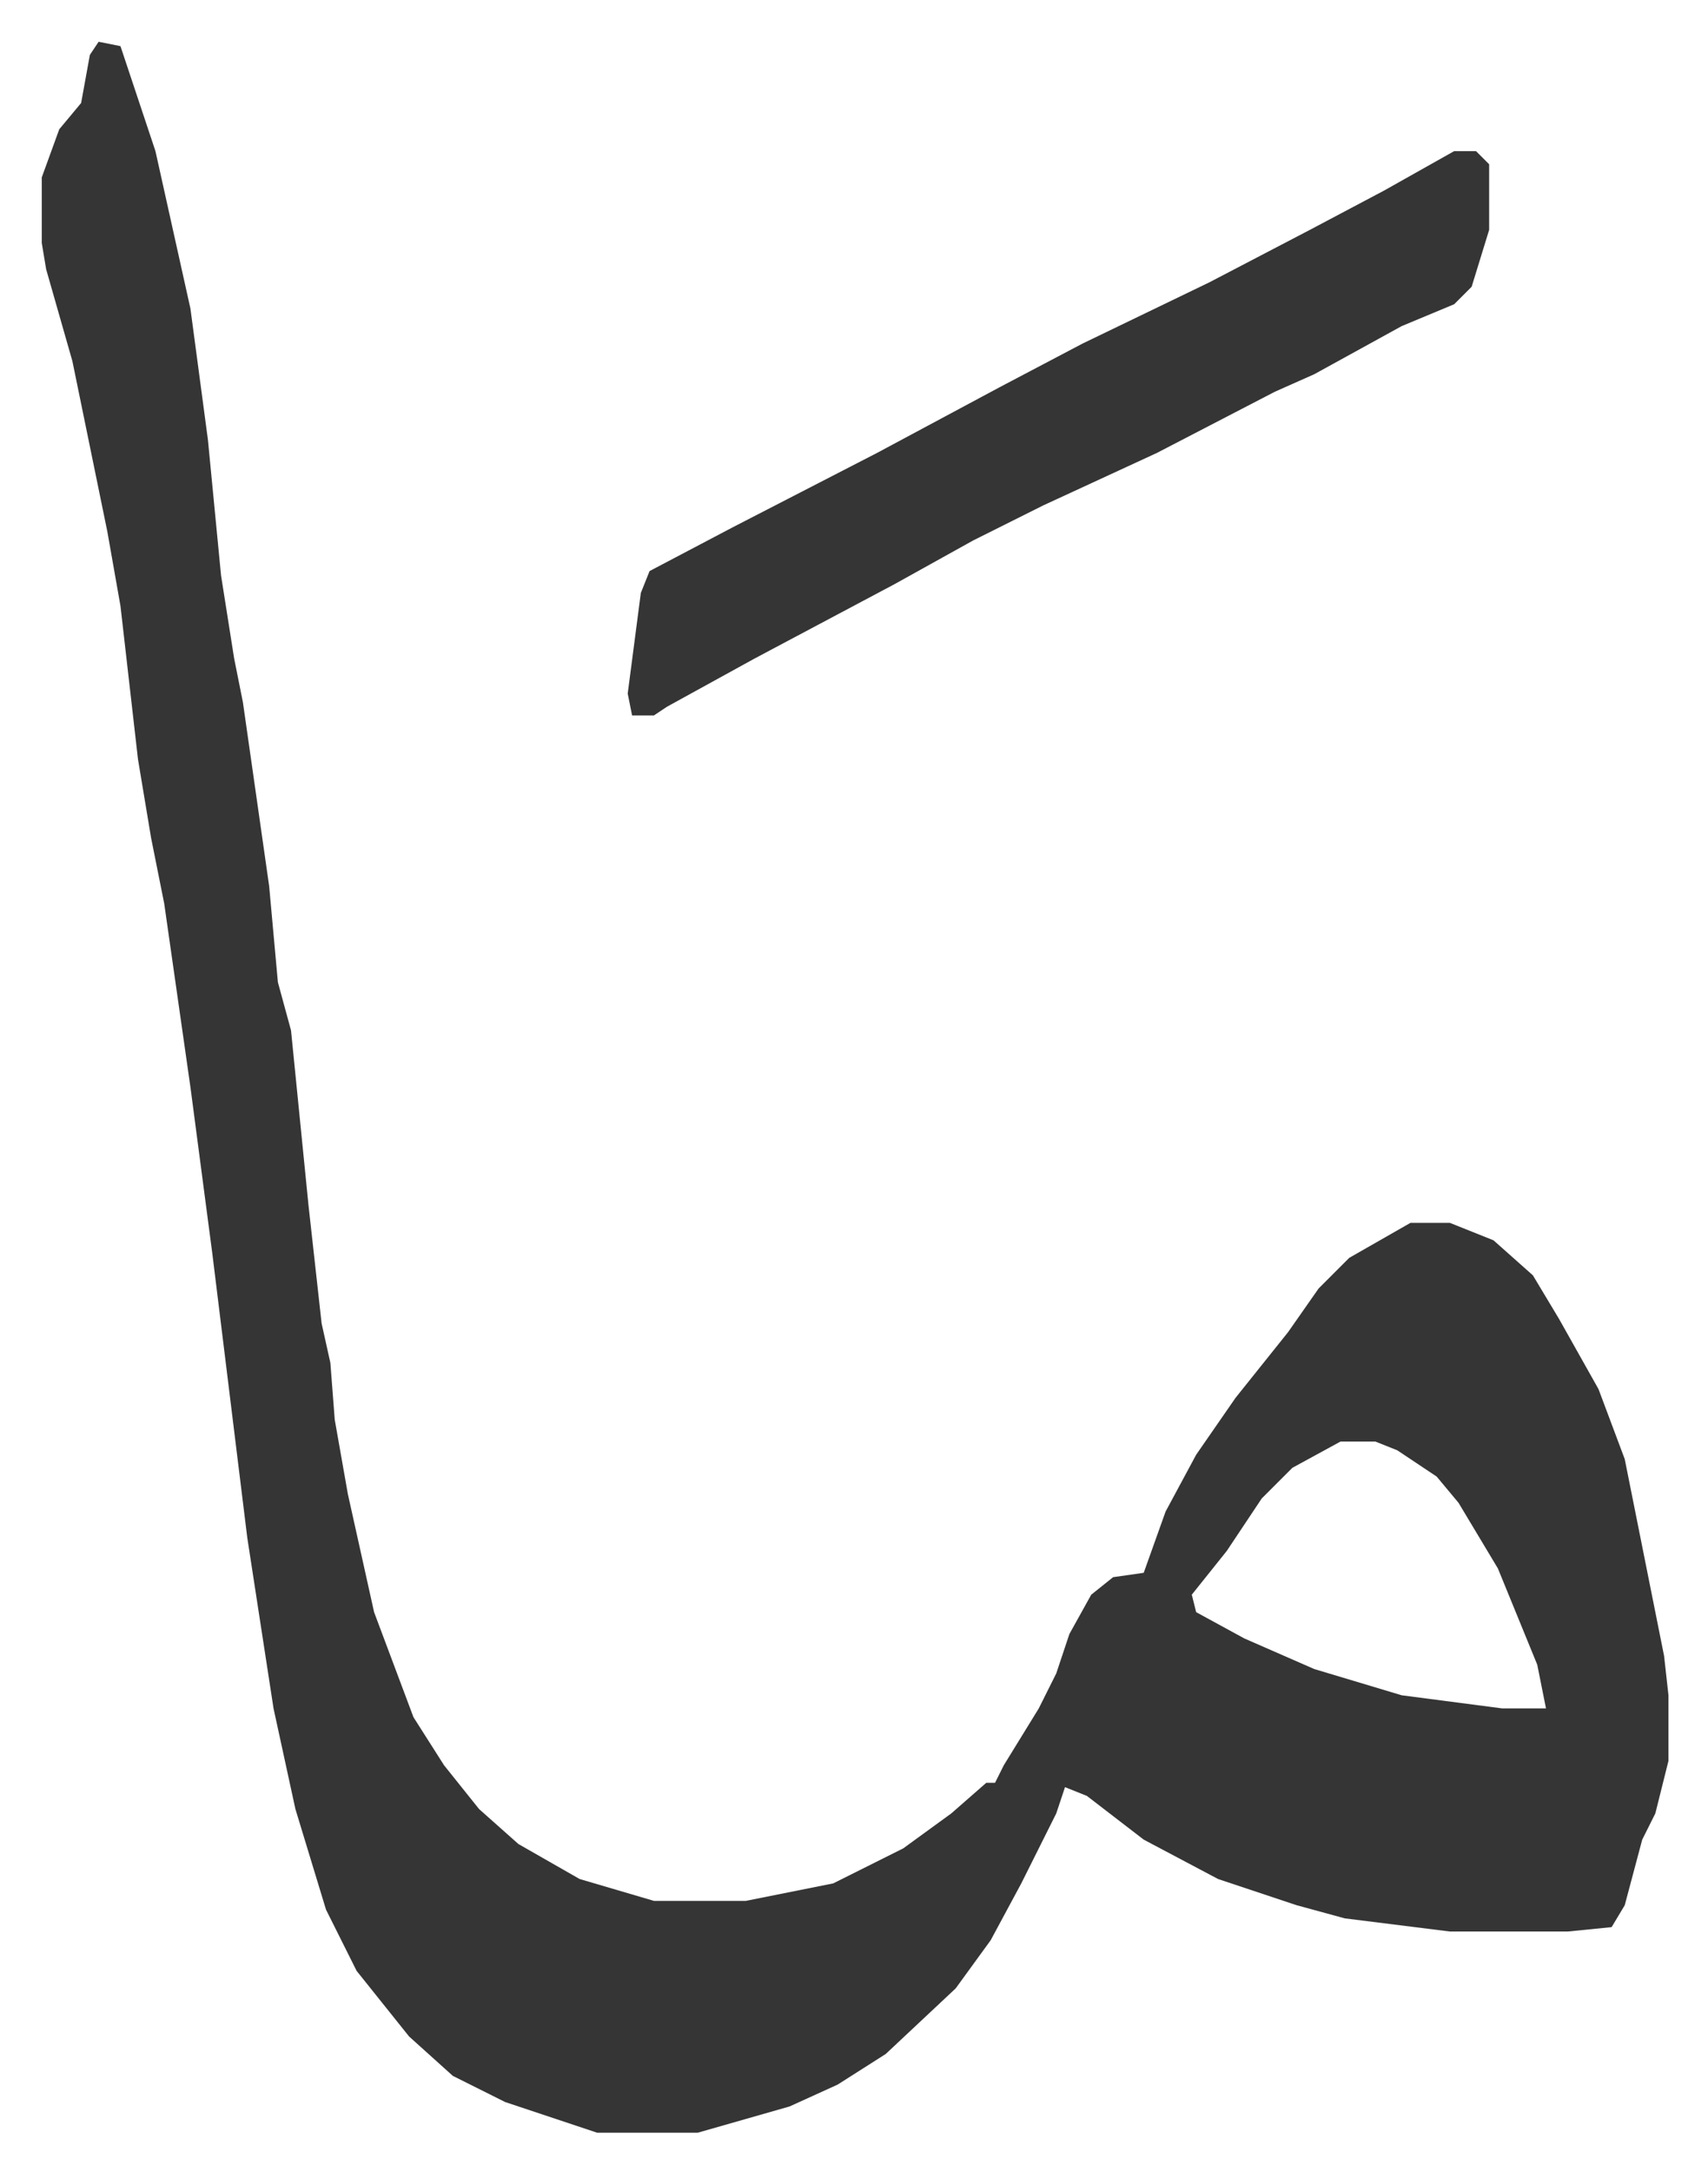 <svg xmlns="http://www.w3.org/2000/svg" role="img" viewBox="-9.55 502.45 390.60 496.60"><path fill="#353535" id="rule_normal" d="M13 512l5 1 5 15 3 9 4 18 4 18 4 30 3 31 3 19 2 10 6 42 2 22 3 11 4 40 3 27 2 9 1 13 3 17 6 27 9 24 7 11 8 10 9 8 14 8 17 5h21l20-4 16-8 11-8 8-7h2l2-4 8-13 4-8 3-9 5-9 5-4 7-1 5-14 7-13 9-13 12-15 7-10 7-7 14-8h9l10 4 9 8 6 10 9 16 6 16 7 35 2 10 1 9v15l-3 12-3 6-4 15-3 5-10 1h-27l-24-3-11-3-18-6-17-9-13-10-5-2-2 6-8 16-7 13-8 11-16 15-11 7-11 5-21 6h-23l-21-7-12-6-10-9-12-15-7-14-7-23-5-23-6-39-8-65-5-38-6-42-3-15-3-18-4-35-3-17-8-39-6-21-1-6v-15l4-11 5-6 2-11zm284 320l-11 6-7 7-8 12-8 10 1 4 11 6 16 7 20 6 23 3h10l-2-10-9-22-9-15-5-6-9-6-5-2z"/><path fill="#353535" id="rule_normal" d="M323 537h5l3 3v15l-4 13-4 4-12 5-20 11-9 4-27 14-26 12-16 8-18 10-32 17-20 11-3 2h-5l-1-5 3-23 2-5 19-10 33-17 28-15 19-10 29-14 23-12 17-9z"/></svg>
